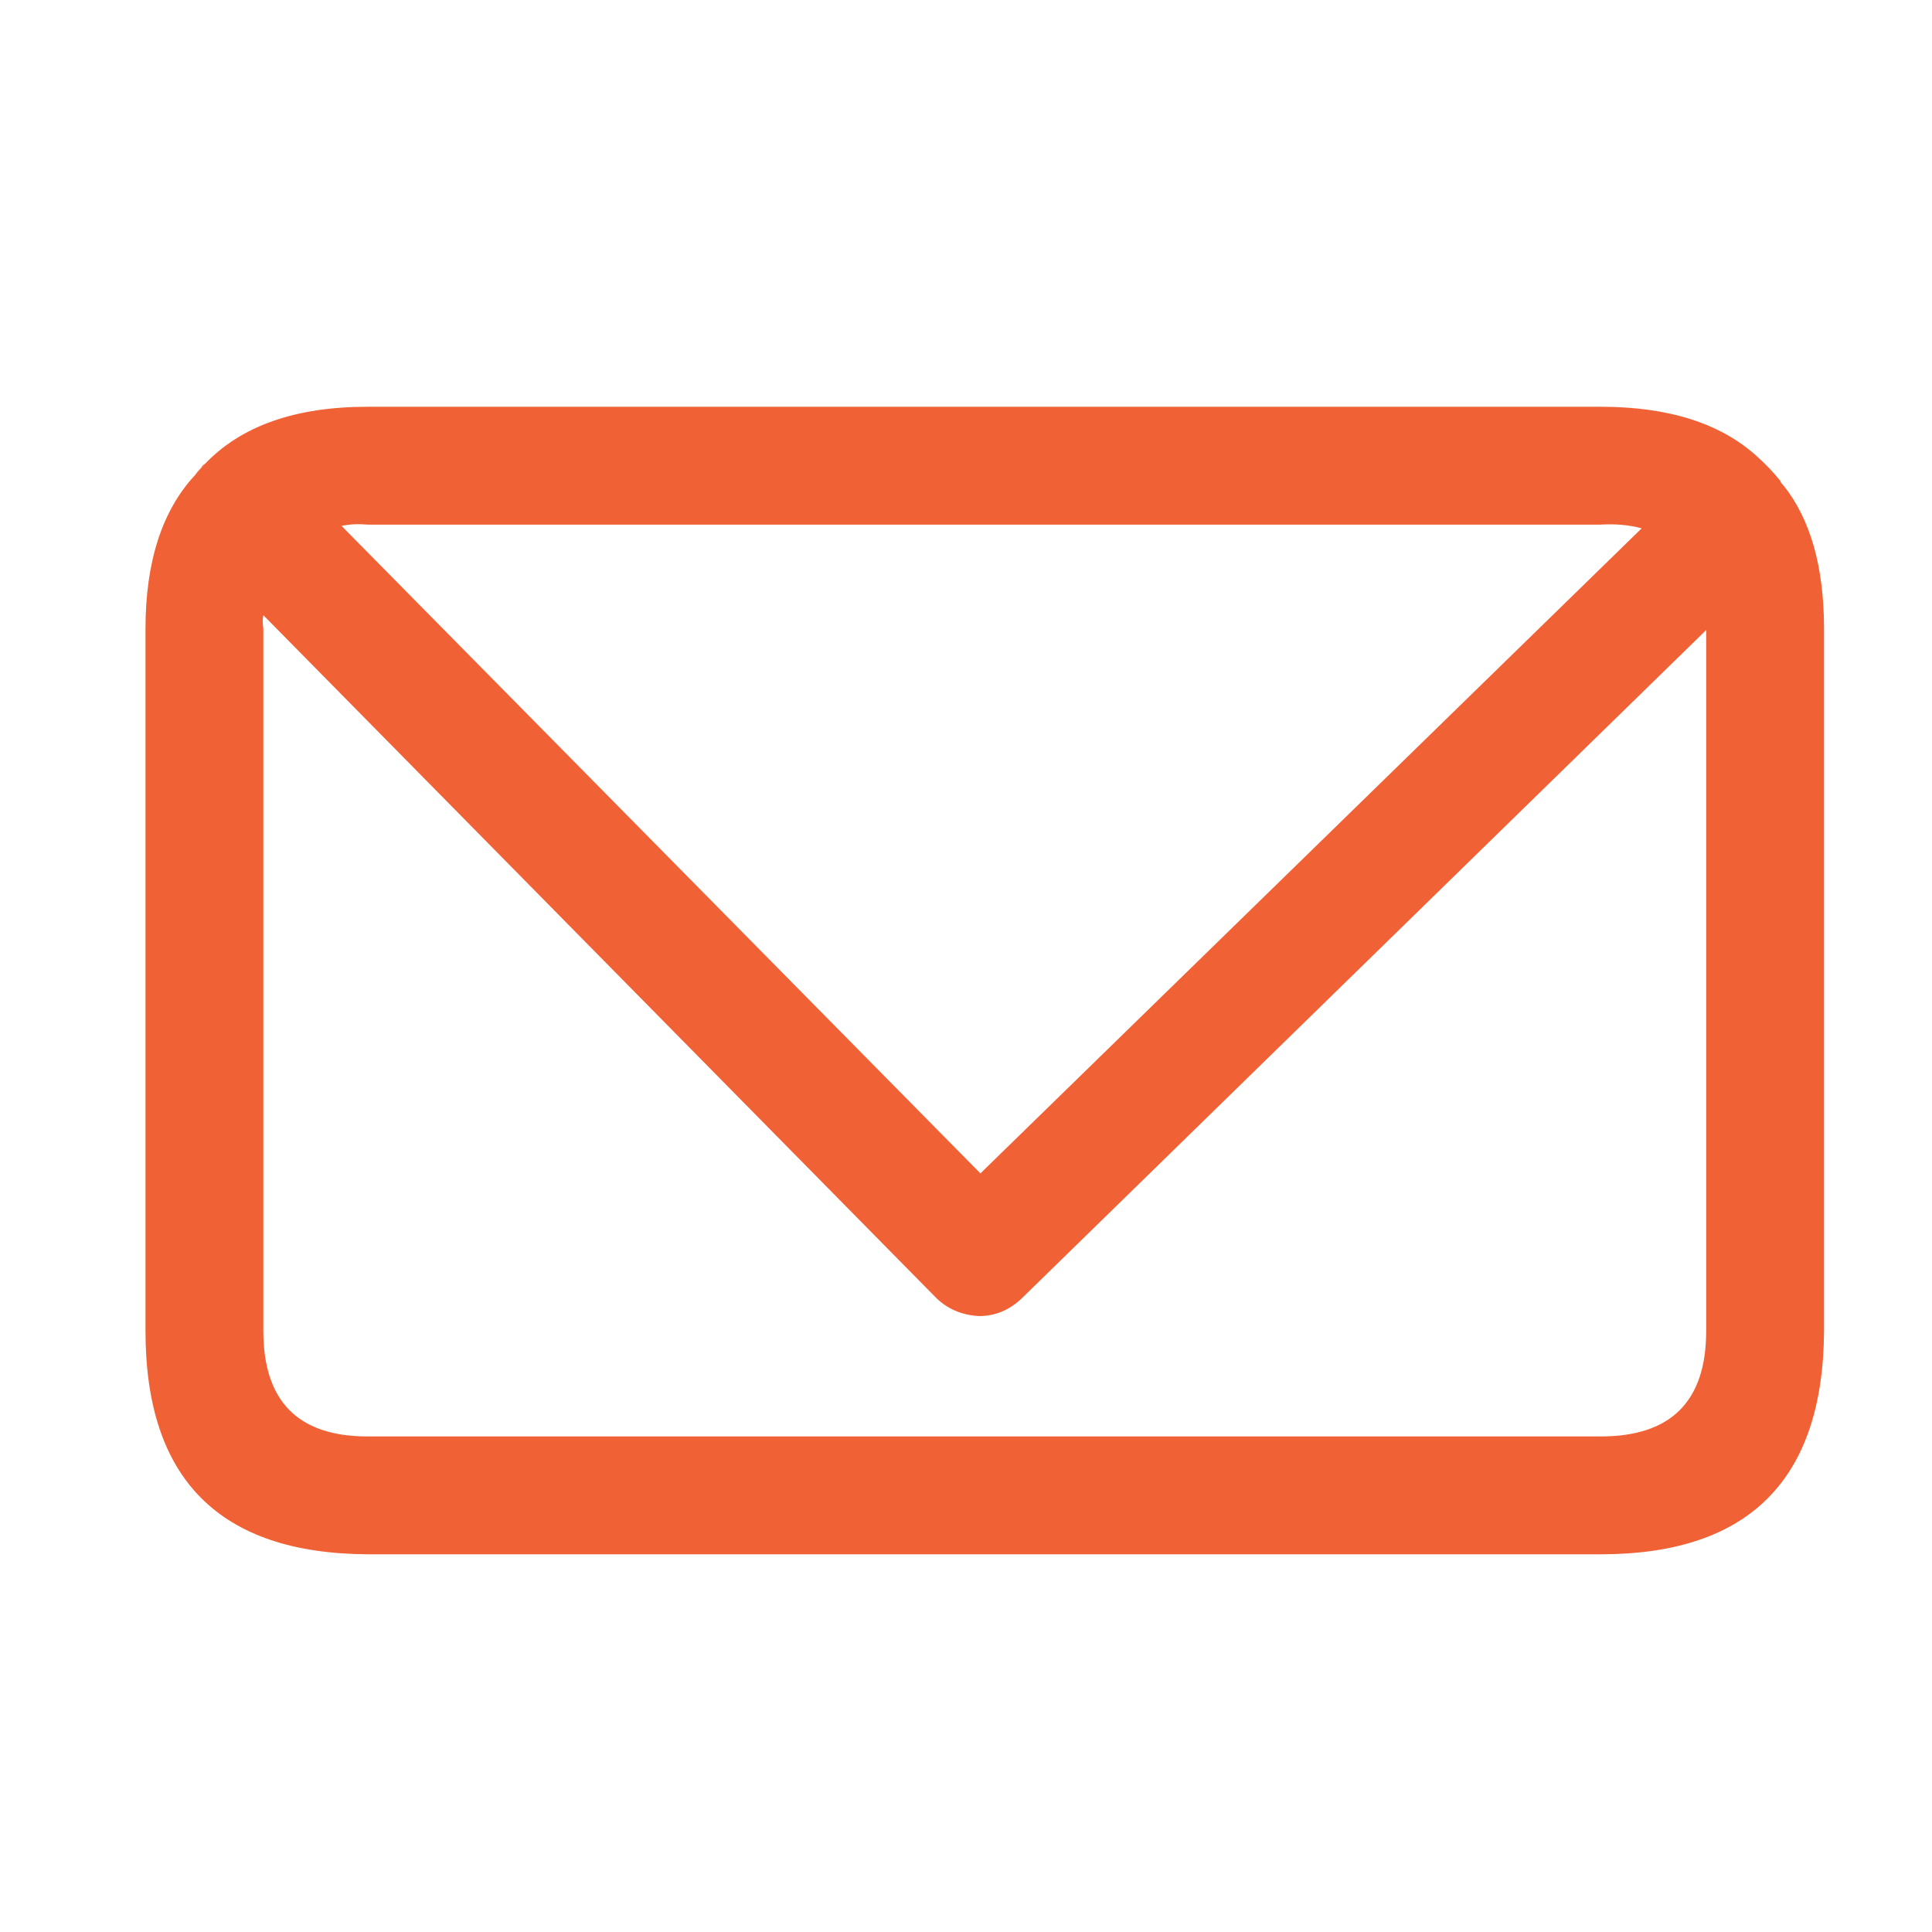 <svg width="26" height="26" viewBox="0 0 26 26" fill="none" xmlns="http://www.w3.org/2000/svg">
<path fill-rule="evenodd" clip-rule="evenodd" d="M2.626 6.392L2.759 6.242C3.249 5.73 3.978 5.474 4.946 5.474H21.542C22.454 5.474 23.155 5.696 23.645 6.142L23.662 6.158C23.762 6.247 23.863 6.353 23.962 6.475C23.962 6.487 23.968 6.498 23.979 6.509L23.996 6.526C24.363 6.982 24.547 7.627 24.547 8.462V17.912C24.536 19.915 23.534 20.917 21.542 20.917H4.946C2.954 20.906 1.958 19.904 1.958 17.912V8.462C1.958 7.561 2.181 6.87 2.626 6.392ZM22.093 7.11C21.926 7.065 21.742 7.048 21.542 7.06H4.946C4.824 7.049 4.707 7.054 4.596 7.077L13.194 15.791L22.093 7.11ZM3.544 8.279C3.533 8.334 3.533 8.395 3.544 8.462V17.912C3.544 18.858 4.012 19.331 4.946 19.331H21.542C22.488 19.331 22.961 18.858 22.961 17.912V8.479L13.745 17.478C13.578 17.634 13.389 17.711 13.178 17.711C12.955 17.7 12.765 17.622 12.61 17.478L3.544 8.279Z" fill="#F16136"/>
<path fill-rule="evenodd" clip-rule="evenodd" d="M2.626 6.392C2.648 6.358 2.676 6.325 2.709 6.292C2.721 6.269 2.737 6.252 2.76 6.241L2.626 6.392Z" fill="#F16136"/>
</svg>
